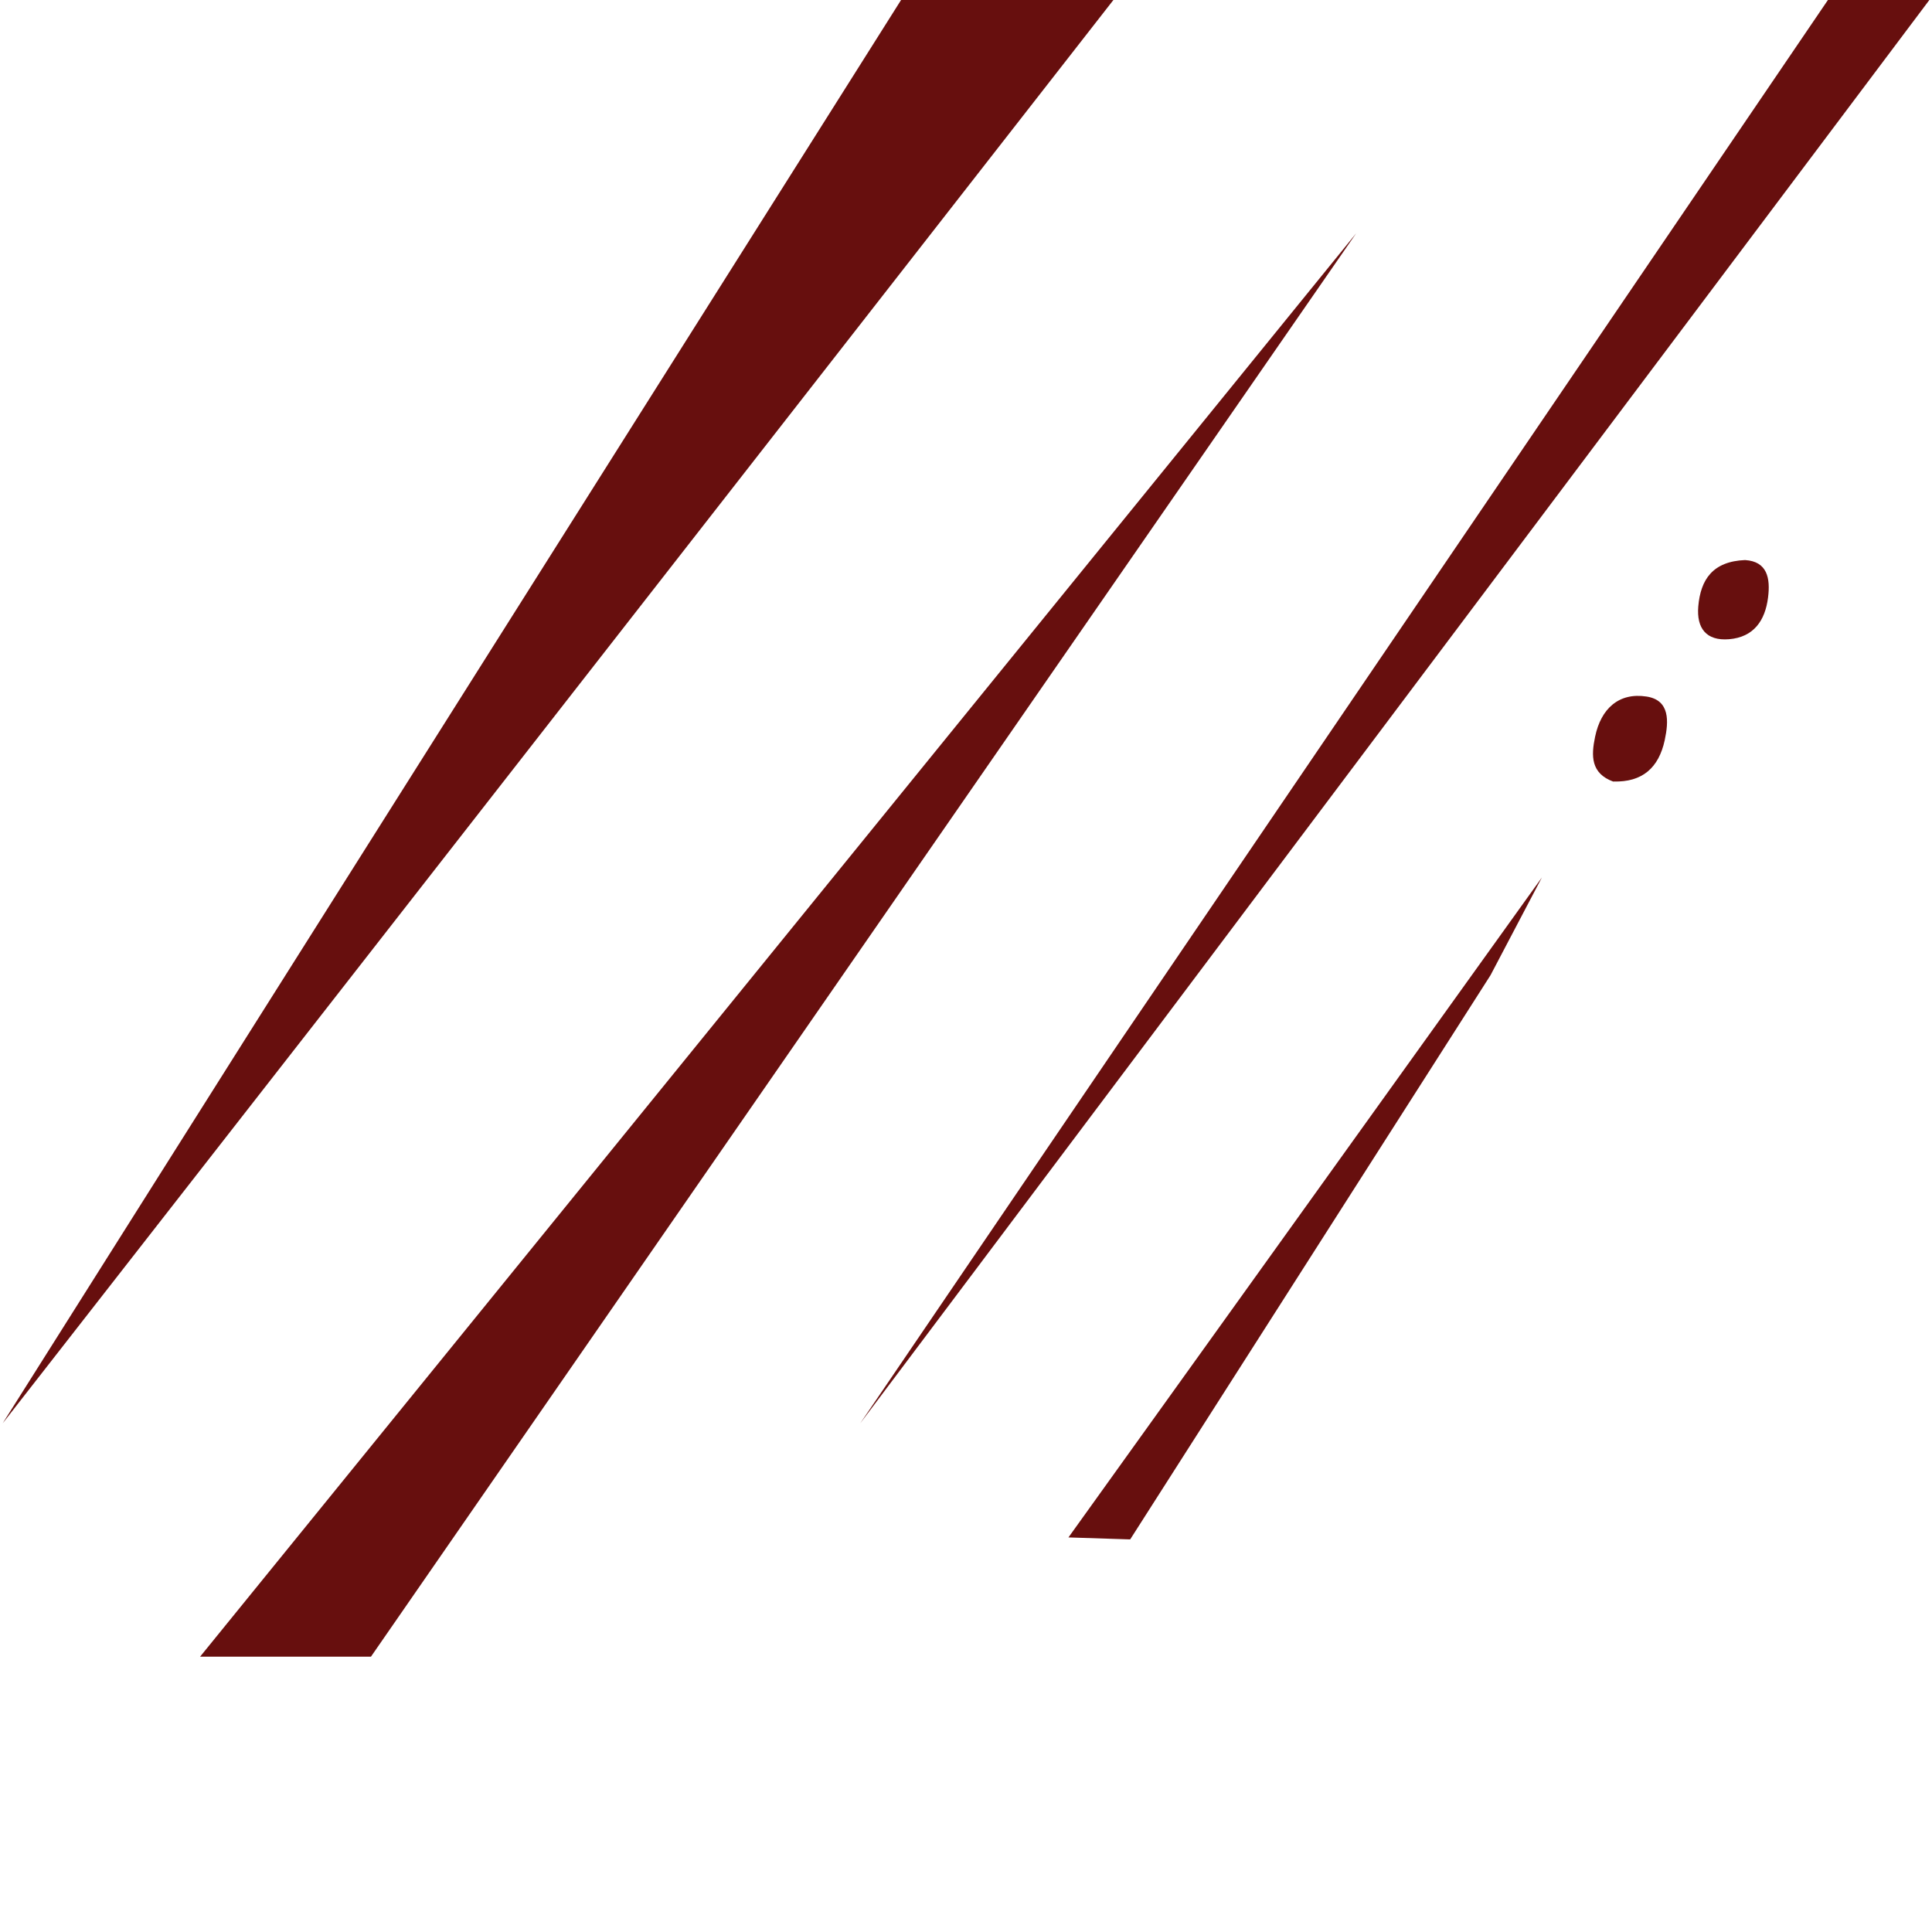 <svg xmlns="http://www.w3.org/2000/svg" width="120" height="120"><path d="M95.77 54.5L66.363 95.492l3.835.123L92.58 60.57zm4.44-5.96c1.794.056 2.818-.85 3.188-2.562.25-1.168.334-2.487-1.124-2.714-1.724-.268-2.84.754-3.2 2.5-.247 1.177-.274 2.273 1.137 2.786zm8.187-13.754c-2.016.08-2.77 1.208-2.914 2.88-.114 1.35.492 2.152 1.908 2.037 1.536-.124 2.246-1.16 2.425-2.586.157-1.215-.056-2.243-1.42-2.33z" fill-rule="evenodd" fill="#670f0e"/><path fill="#670f0e" d="M12.427 102.9H23.04l61.193-88.407zM69.155 0H55.967L.164 88.407M119.836 0h-6.3L53.43 88.407z"/></svg>